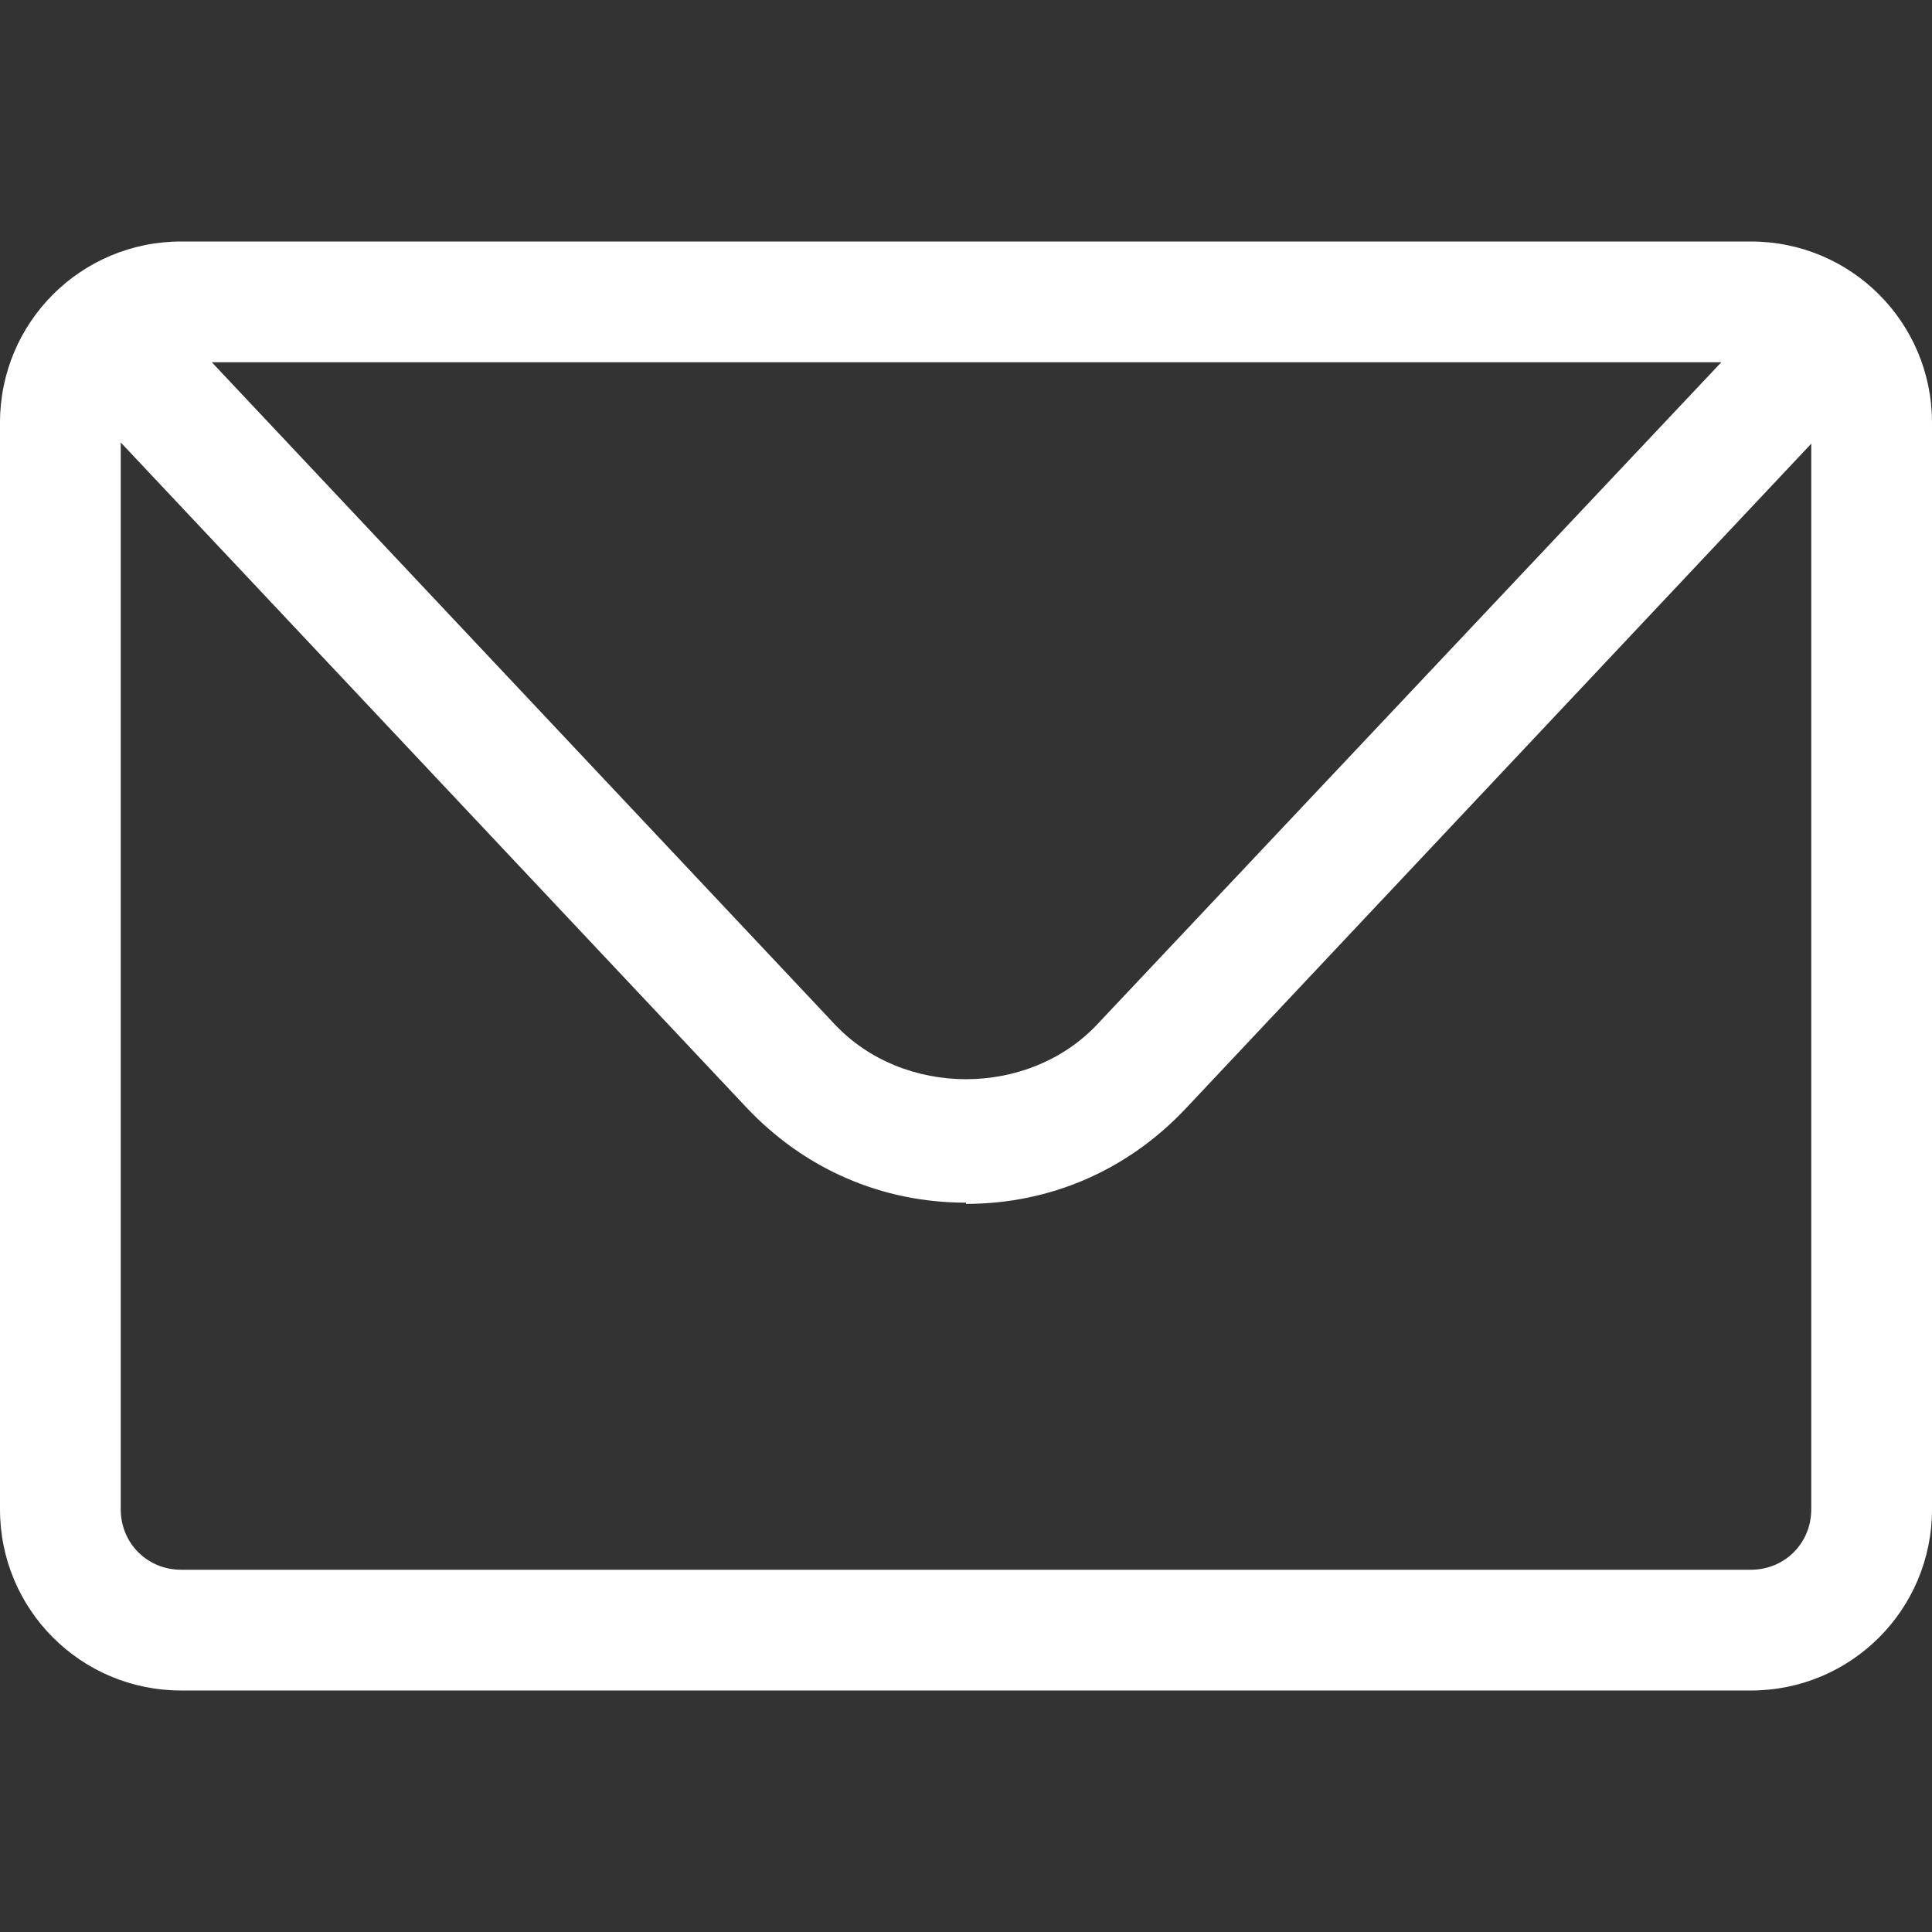<svg width="24" height="24" viewBox="0 0 24 24" fill="none" xmlns="http://www.w3.org/2000/svg">
<rect x="0" y="0" width="24" height="24" fill="#333333" stroke="none"/>
<path d="M21.75 21H2.25C1.005 21 0 19.995 0 18.75V5.25C0 4.005 1.005 3 2.25 3H21.75C22.995 3 24 4.005 24 5.25V18.75C24 19.995 22.995 21 21.75 21ZM2.25 4.5C1.83 4.5 1.5 4.83 1.5 5.25V18.75C1.5 19.17 1.83 19.5 2.25 19.5H21.75C22.17 19.5 22.5 19.17 22.5 18.75V5.25C22.5 4.83 22.17 4.5 21.75 4.5H2.25Z" fill="white"/>
<path d="M12 14.94C10.95 14.94 9.99 14.52 9.27 13.755L1.395 5.385C1.11 5.085 1.125 4.605 1.425 4.32C1.725 4.035 2.205 4.05 2.49 4.35L10.365 12.72C11.22 13.635 12.78 13.635 13.635 12.72L21.51 4.365C21.795 4.065 22.275 4.05 22.575 4.335C22.875 4.62 22.89 5.1 22.605 5.4L14.73 13.77C14.01 14.535 13.05 14.955 12 14.955V14.94Z" fill="white"/>
</svg>
